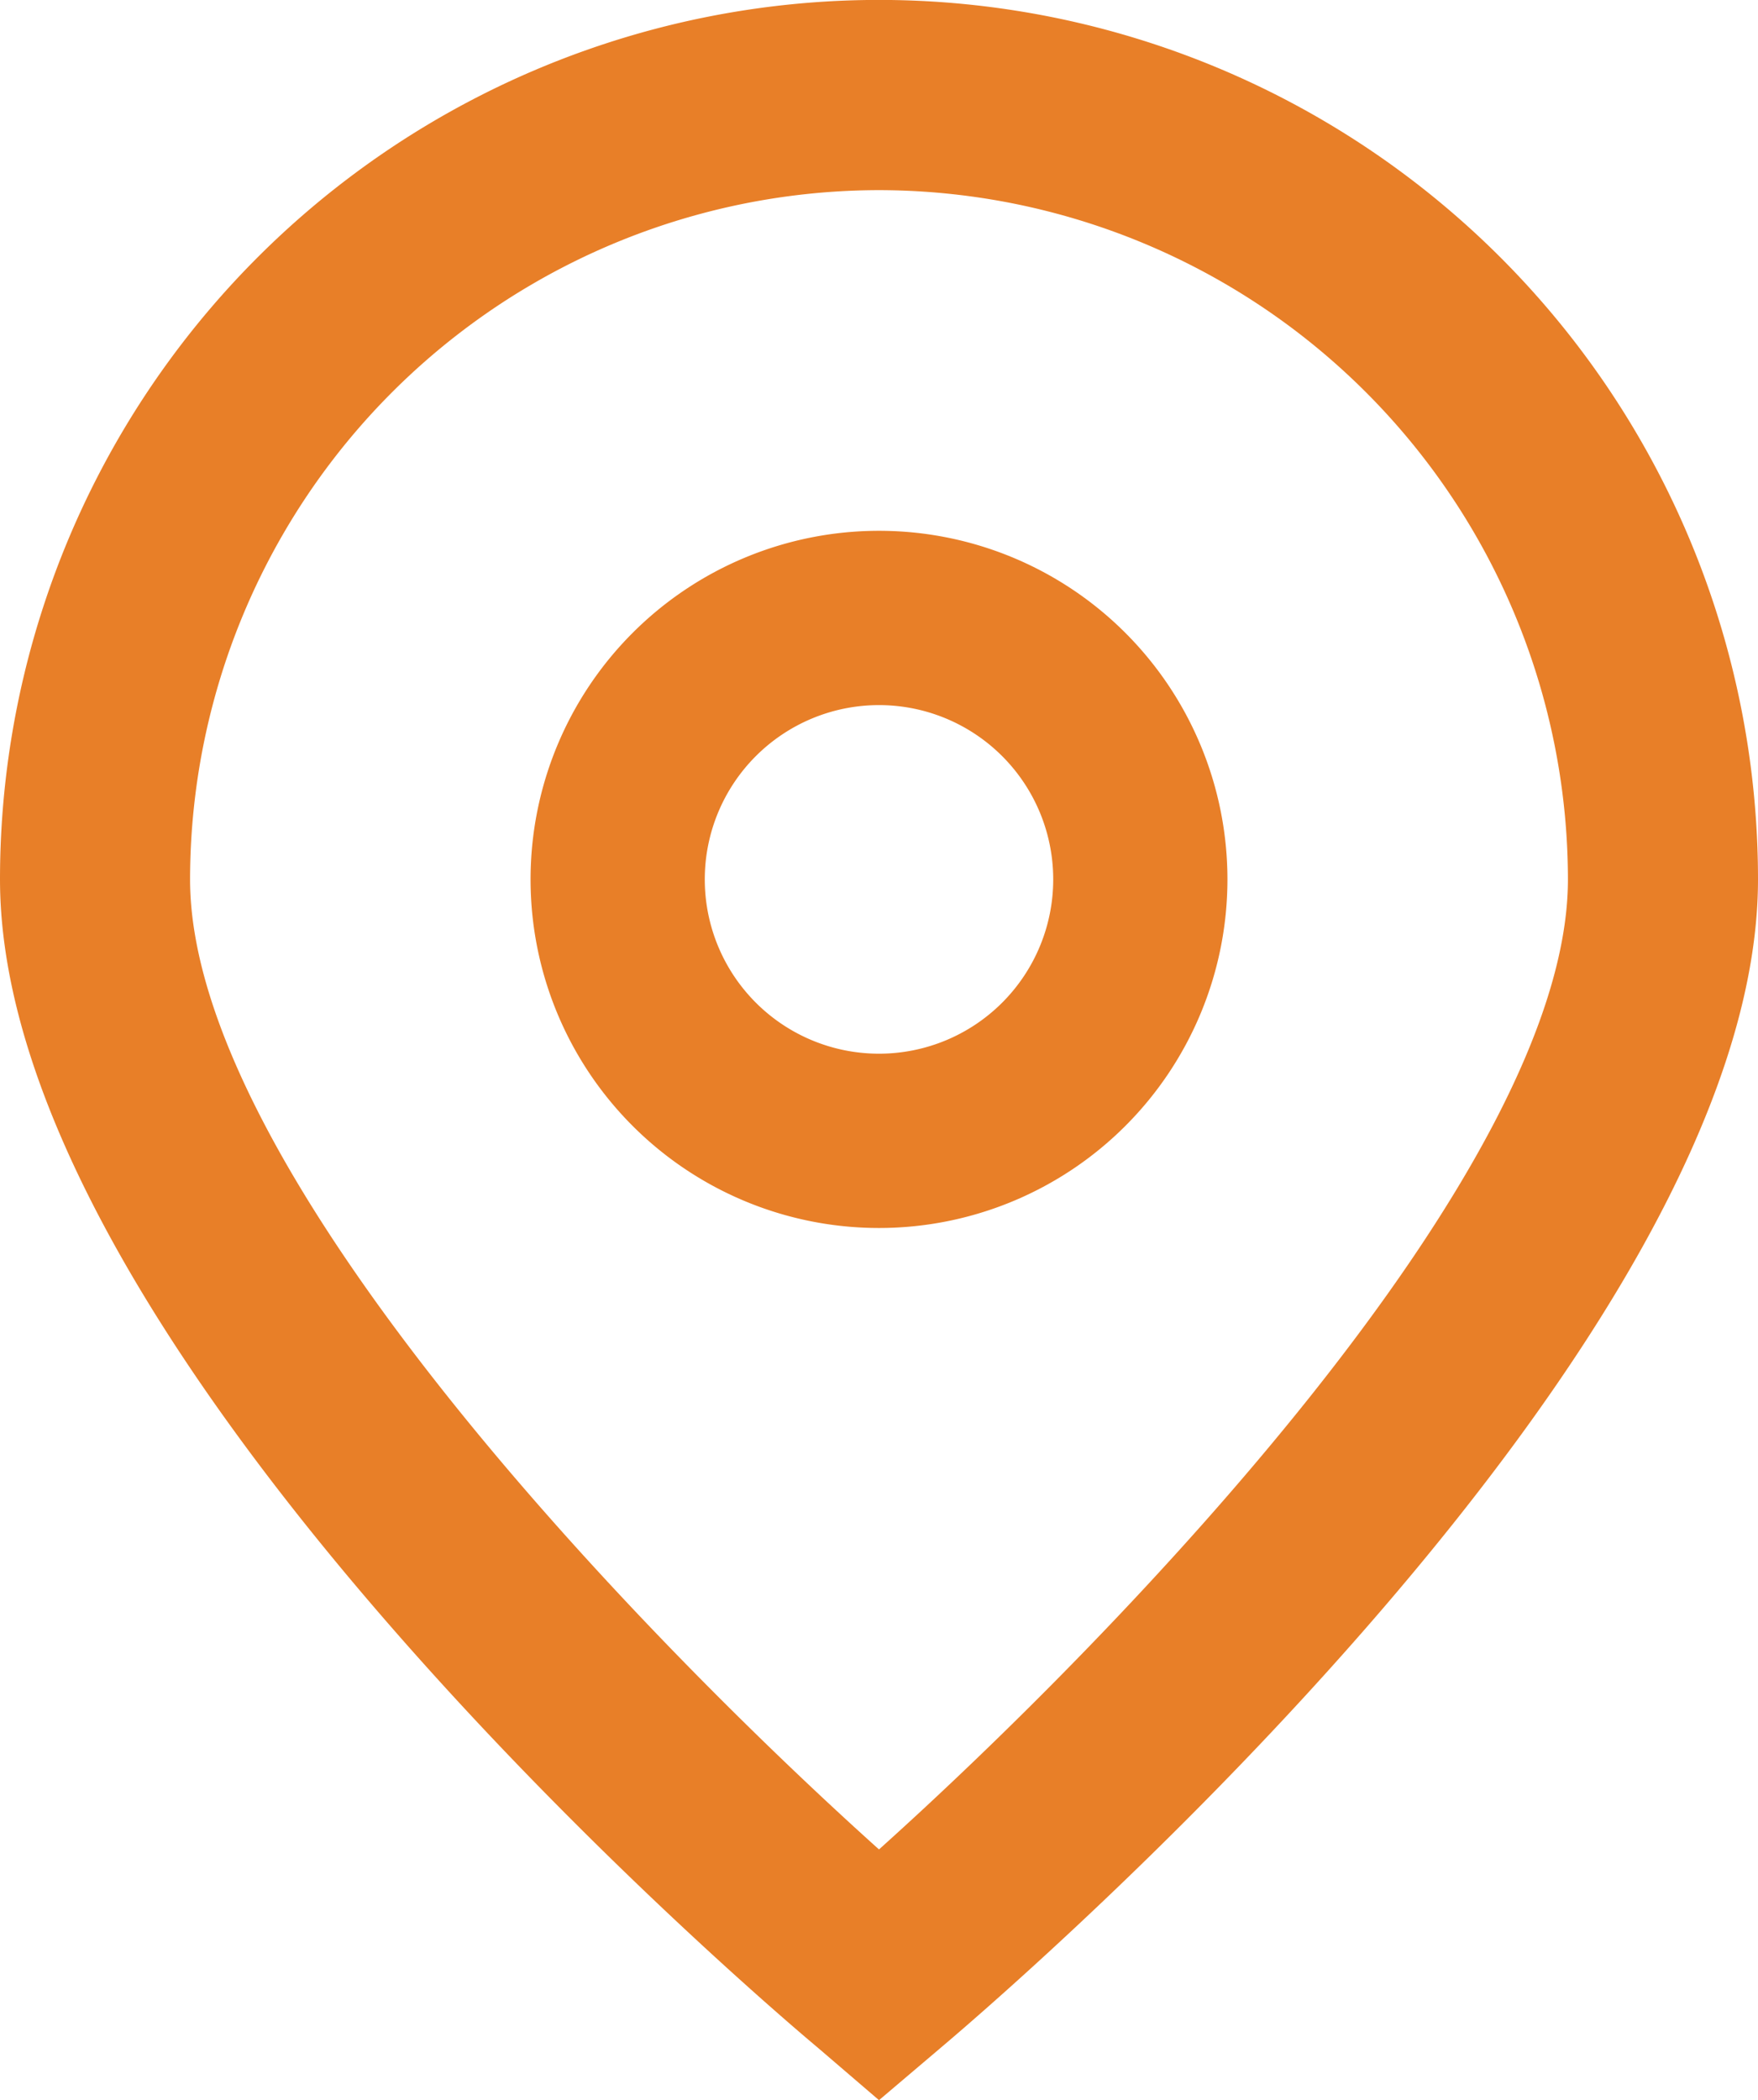 <svg xmlns="http://www.w3.org/2000/svg" width="46.508" height="55.535" viewBox="0 0 46.508 55.535">
  <g id="_01_align_center" transform="translate(-40.725 -0.198)">
    <path id="Tracé_5811" data-name="Tracé 5811" d="M63.979,55.733,62.366,54.35c-2.224-1.862-21.641-18.632-21.641-30.9a23.254,23.254,0,1,1,46.508,0c0,12.267-19.417,29.036-21.632,30.907Zm0-50.507A18.247,18.247,0,0,0,45.753,23.452c0,7.706,11.946,20.016,18.226,25.651,6.28-5.637,18.226-17.954,18.226-25.651A18.247,18.247,0,0,0,63.979,5.226Z" fill="#e87f28"/>
    <path id="Tracé_5812" data-name="Tracé 5812" d="M179.344,148.035a9.218,9.218,0,1,1,9.218-9.218A9.218,9.218,0,0,1,179.344,148.035Zm0-13.827a4.609,4.609,0,1,0,4.609,4.609A4.609,4.609,0,0,0,179.344,134.208Z" transform="translate(-115.365 -115.365)" fill="#e87f28"/>
  </g>
</svg>
